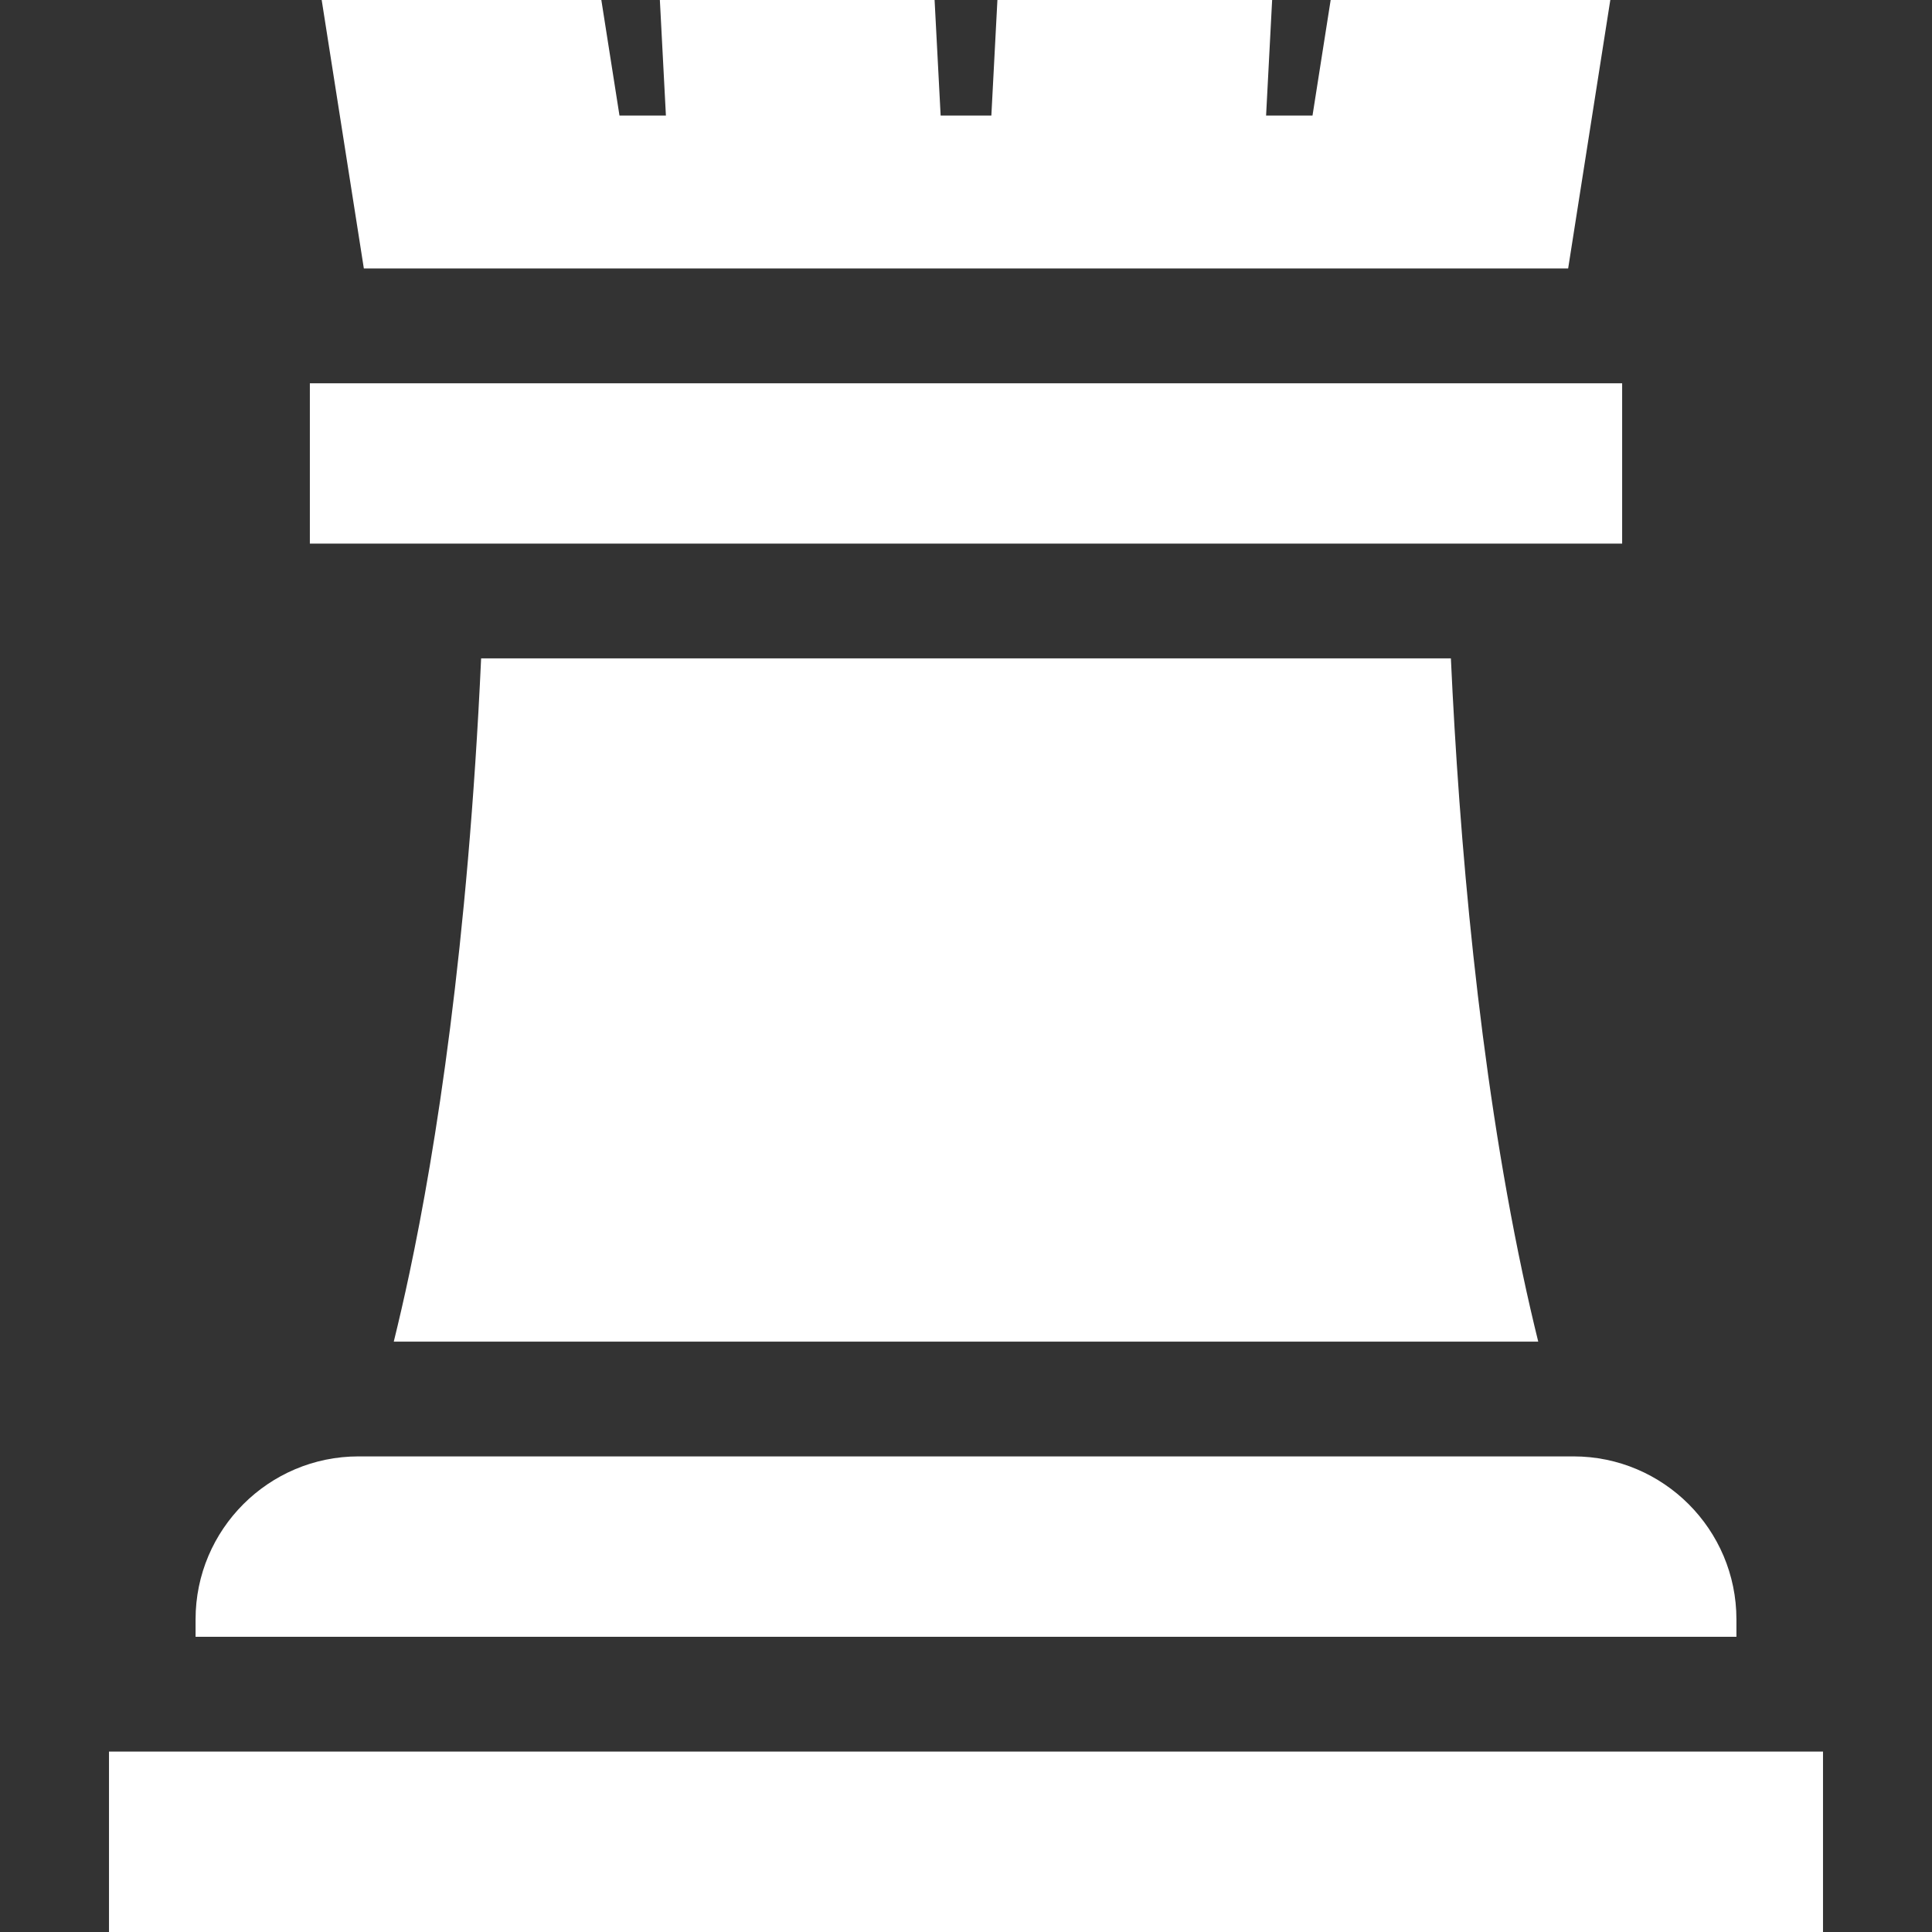 <?xml version="1.0" encoding="iso-8859-1"?>
<!-- Uploaded to: SVG Repo, www.svgrepo.com, Generator: SVG Repo Mixer Tools -->
<svg fill="#FFFFFF" version="1.1" id="Layer_1" xmlns="http://www.w3.org/2000/svg" xmlns:xlink="http://www.w3.org/1999/xlink" 
	 viewBox="0 0 512 512" xml:space="preserve">
<rect x="0" y="0" width="512" height="512" fill="#333333" stroke="none"/>
<g>
	<g>
		<polygon points="460.171,464.188 452.698,464.188 59.302,464.188 51.829,464.188 28.885,464.188 28.885,512 483.115,512 
			483.115,464.188 		"/>
	</g>
</g>
<g>
	<g>
		<rect x="82.115" y="101.573" width="347.77" height="42.487"/>
	</g>
</g>
<g>
	<g>
		<polygon points="352.64,0 347.829,30.627 335.526,30.627 337.129,0 264.324,0 262.72,30.627 249.279,30.627 247.676,0 174.87,0 
			176.473,30.627 164.17,30.627 159.36,0 85.25,0 96.426,71.154 415.574,71.154 426.749,0 		"/>
	</g>
</g>
<g>
	<g>
		<path d="M416.992,385.96h-32.552H127.56H95.008c-23.81,0-43.179,19.371-43.179,43.18v4.631h30.417h347.508h30.417v-4.631
			C460.171,405.331,440.801,385.96,416.992,385.96z"/>
	</g>
</g>
<g>
	<g>
		<path d="M403.485,337.367C391.836,282.432,386.7,222.102,384.5,174.476H127.503c-3.512,76.506-12.062,130.227-18.988,162.891
			c-1.414,6.668-2.813,12.712-4.162,18.176h303.295C406.297,350.078,404.899,344.035,403.485,337.367z"/>
	</g>
</g>
</svg>